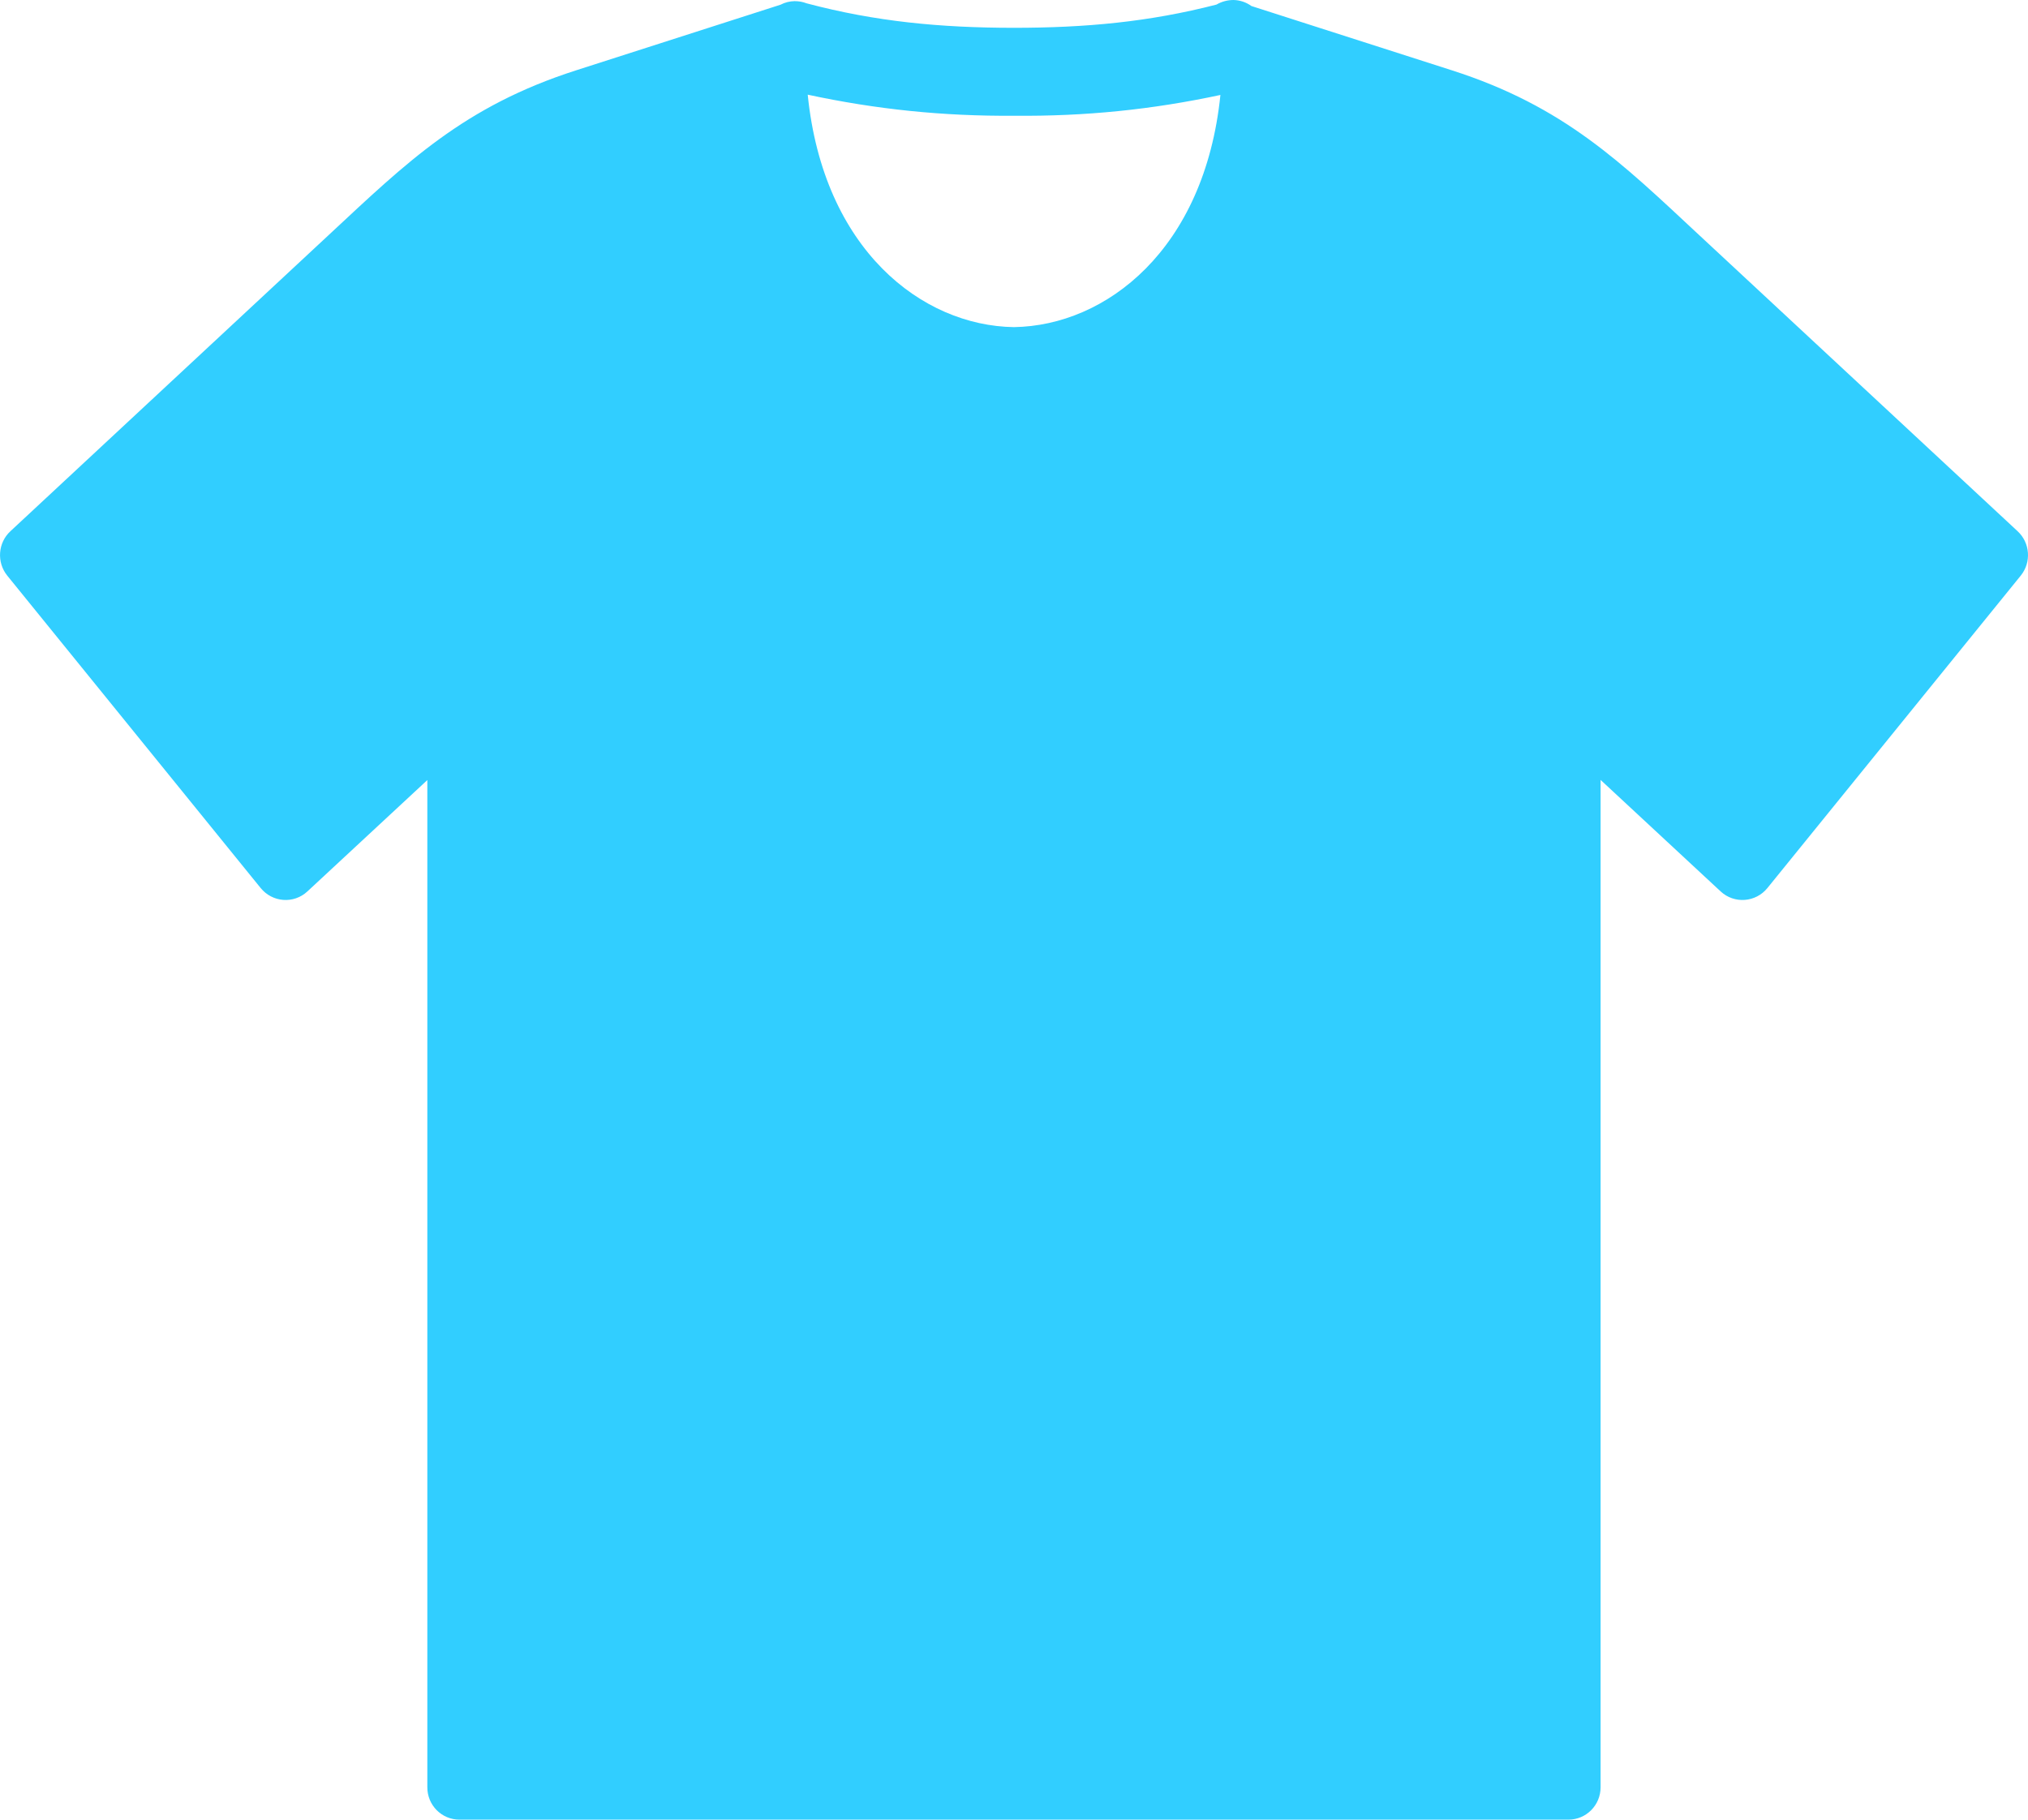 <svg width="78" height="70" viewBox="0 0 78 70" fill="none" xmlns="http://www.w3.org/2000/svg">
<path fill-rule="evenodd" clip-rule="evenodd" d="M31.066 3.642C33.701 4.208 36.27 4.473 39.008 4.453C41.739 4.478 44.31 4.217 46.939 3.653C46.331 9.598 42.546 12.529 38.997 12.584C35.453 12.531 31.669 9.598 31.066 3.642ZM47.446 0C47.213 0 46.989 0.059 46.788 0.176C44.197 0.844 41.762 1.07 38.967 1.07C36.172 1.066 33.684 0.835 31.02 0.127C30.875 0.07 30.718 0.044 30.558 0.044C30.373 0.049 30.188 0.092 30.024 0.18L22.156 2.706C17.838 4.091 15.641 6.248 12.666 9.019L0.406 20.43C-0.081 20.875 -0.135 21.629 0.278 22.142L10.023 34.158C10.475 34.717 11.299 34.781 11.825 34.29L16.436 30.008V68.746C16.431 69.444 16.99 70.003 17.677 69.999H60.325C61.007 69.999 61.561 69.444 61.561 68.755V30.002L66.177 34.29C66.703 34.781 67.531 34.717 67.98 34.158L77.722 22.142C78.137 21.627 78.081 20.88 77.599 20.434L65.336 9.028C62.361 6.256 60.164 4.091 55.844 2.706L48.132 0.232C47.934 0.088 47.694 0.006 47.446 0Z" fill="#31CEFF"/>
</svg>
